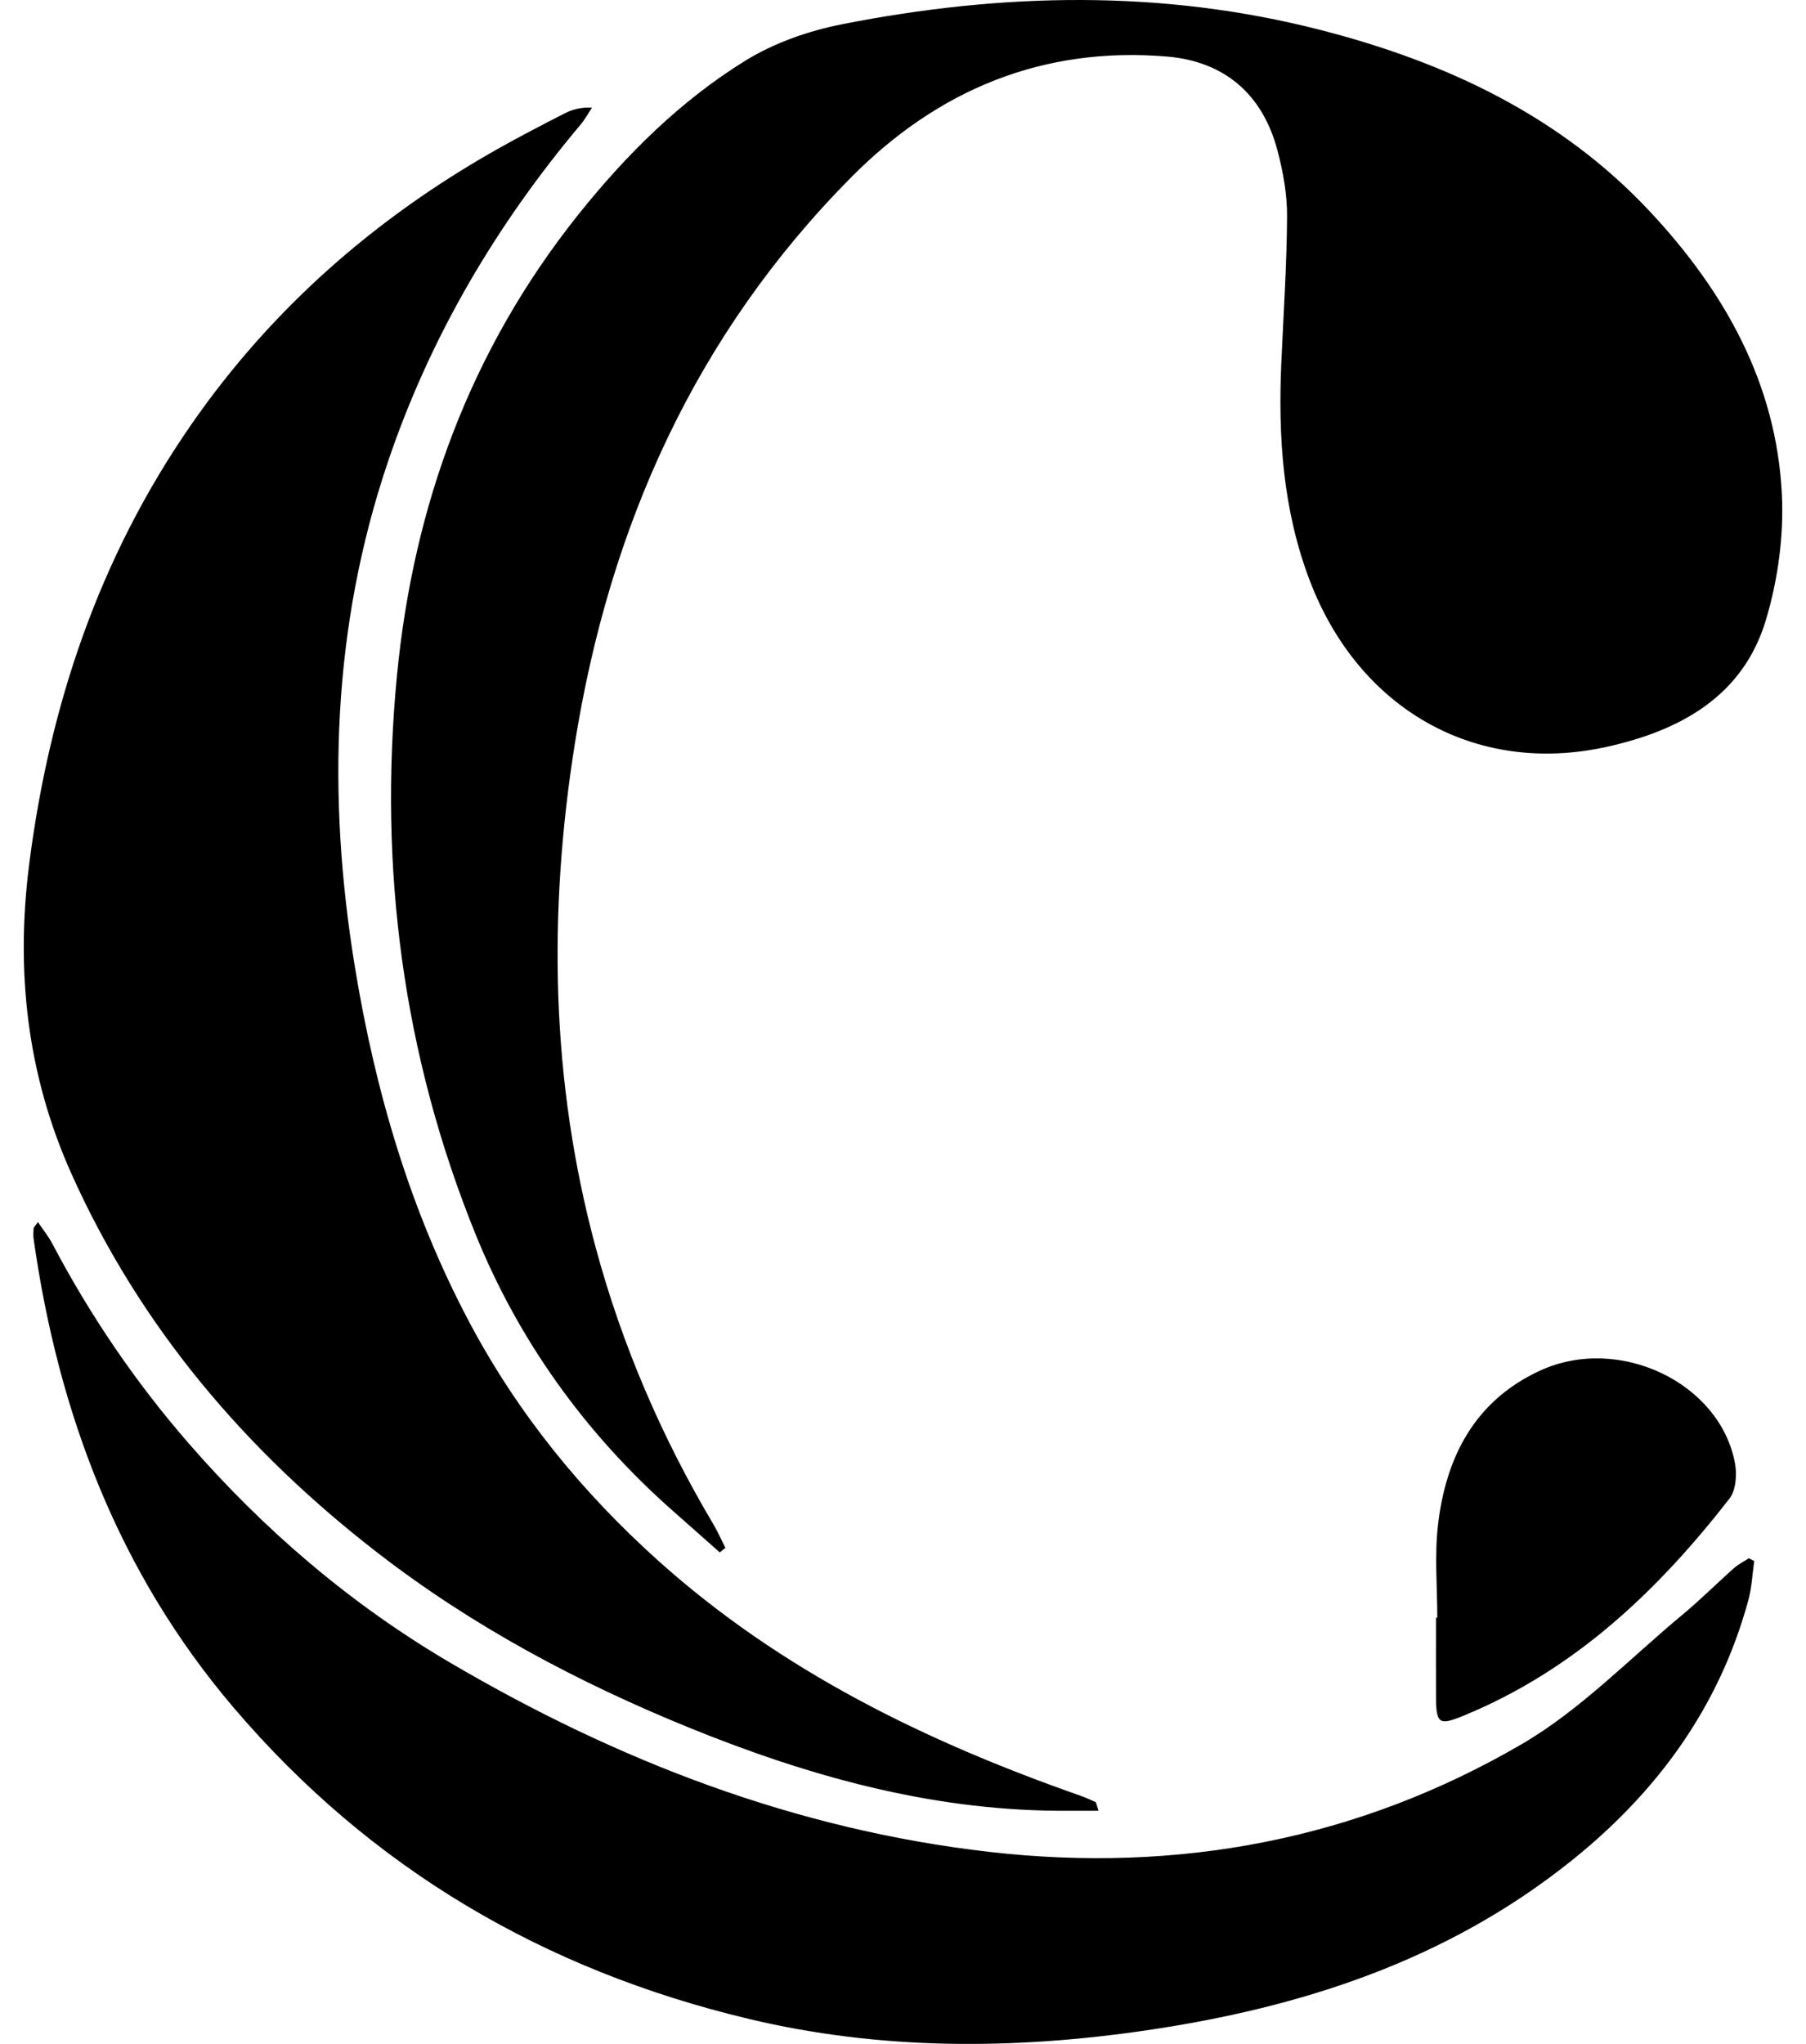<svg xmlns="http://www.w3.org/2000/svg" fill="none" viewBox="0 0 38 43" height="43" width="38">
<path fill="black" d="M0.799 25.71C0.909 25.875 1.021 26.012 1.102 26.166C1.893 27.668 2.84 29.063 3.953 30.345C5.543 32.178 7.373 33.745 9.462 34.973C12.98 37.041 16.733 38.492 20.814 38.959C24.788 39.414 28.568 38.706 32.023 36.69C33.261 35.968 34.292 34.889 35.41 33.962C35.782 33.653 36.125 33.308 36.489 32.986C36.58 32.906 36.693 32.85 36.796 32.783C36.835 32.802 36.873 32.82 36.911 32.839C36.871 33.117 36.859 33.403 36.785 33.672C36.169 35.924 34.864 37.706 33.056 39.152C30.436 41.248 27.377 42.236 24.117 42.714C21.317 43.124 18.519 43.133 15.751 42.472C11.453 41.446 7.809 39.316 4.925 35.935C2.493 33.084 1.227 29.732 0.707 26.061C0.698 25.989 0.702 25.915 0.707 25.843C0.709 25.819 0.737 25.796 0.799 25.71ZM12.457 2.263C12.377 2.384 12.307 2.515 12.213 2.625C10.436 4.739 9.055 7.082 8.167 9.702C6.988 13.182 6.879 16.738 7.466 20.335C7.893 22.948 8.629 25.467 9.876 27.817C10.893 29.735 12.243 31.391 13.853 32.836C16.436 35.154 19.485 36.639 22.727 37.775C22.837 37.814 22.944 37.861 23.049 37.91C23.067 37.919 23.069 37.962 23.114 38.094C22.798 38.094 22.515 38.096 22.232 38.094C19.528 38.071 16.981 37.355 14.498 36.345C12.161 35.393 9.947 34.216 7.947 32.669C5.172 30.523 2.951 27.918 1.504 24.695C0.57 22.614 0.326 20.439 0.614 18.182C1.041 14.828 2.095 11.709 4.031 8.922C5.719 6.492 7.893 4.588 10.465 3.137C10.925 2.877 11.396 2.634 11.866 2.393C12.03 2.309 12.208 2.253 12.457 2.263ZM32.401 28.836C34.061 28.07 36.192 29.087 36.506 30.785C36.55 31.021 36.526 31.353 36.389 31.528C34.875 33.474 33.122 35.138 30.797 36.093C30.28 36.306 30.219 36.265 30.215 35.705C30.212 35.147 30.215 34.59 30.215 34.032H30.242C30.242 33.387 30.183 32.734 30.255 32.097C30.418 30.662 31.025 29.471 32.401 28.836ZM17.728 0.508C21.082 -0.152 24.443 -0.227 27.783 0.63C30.419 1.306 32.825 2.43 34.714 4.448C36.279 6.12 37.377 8.059 37.492 10.397C37.536 11.274 37.409 12.199 37.157 13.041C36.674 14.655 35.347 15.369 33.816 15.71C31.038 16.328 28.578 14.911 27.551 12.194C26.992 10.714 26.892 9.189 26.96 7.636C27.005 6.607 27.076 5.579 27.081 4.55C27.084 4.087 26.997 3.611 26.878 3.161C26.565 1.978 25.76 1.292 24.557 1.19C21.948 0.971 19.741 1.883 17.912 3.728C14.625 7.043 12.82 11.087 12.094 15.653C11.529 19.211 11.59 22.748 12.533 26.242C13.087 28.298 13.924 30.237 15.01 32.067C15.104 32.226 15.179 32.398 15.263 32.563C15.223 32.595 15.184 32.627 15.145 32.659C14.808 32.361 14.471 32.063 14.134 31.764C12.309 30.147 10.912 28.201 10.002 25.955C8.479 22.196 7.964 18.262 8.351 14.227C8.696 10.634 9.9 7.356 12.167 4.516C13.171 3.259 14.314 2.122 15.685 1.275C16.294 0.899 17.021 0.647 17.728 0.508Z"></path>
</svg>
